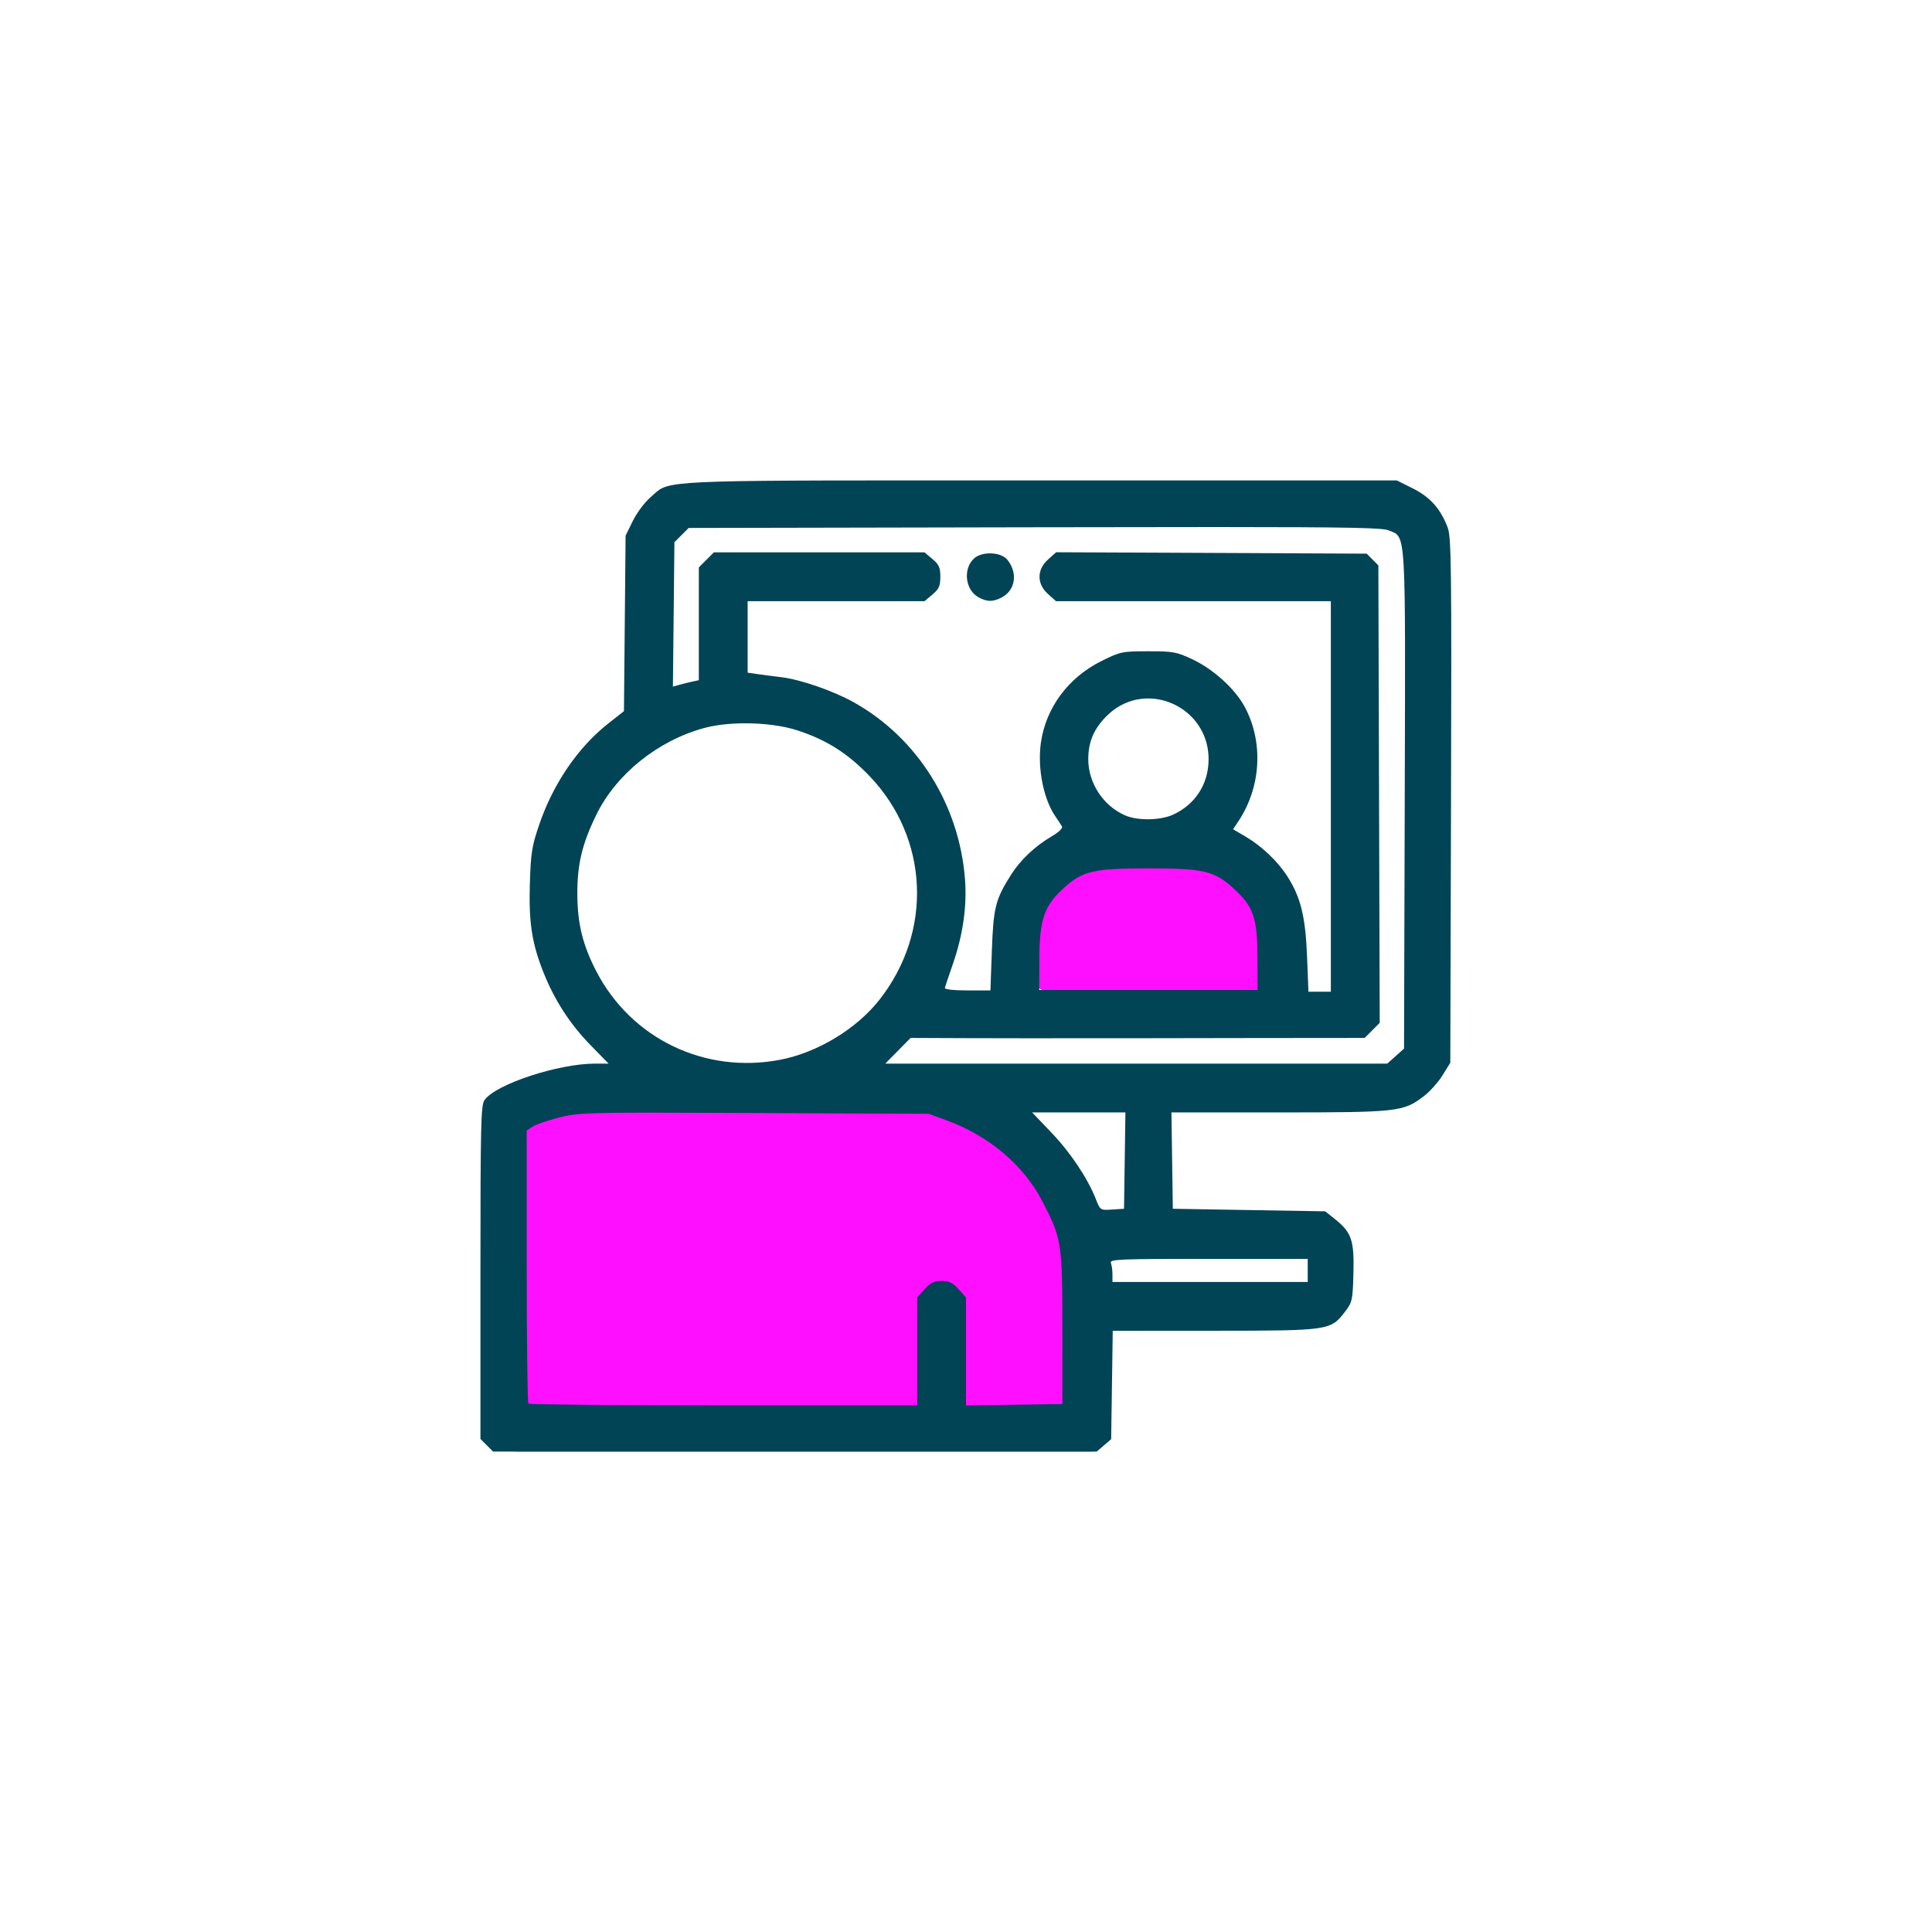 <?xml version="1.0" encoding="UTF-8"?>
<svg version="1.1" viewBox="0 0 752 752" xmlns="http://www.w3.org/2000/svg">
 <path d="m411.03 329.96c-6.472 0-11.684 5.21-11.684 11.682v33.377c0 6.472 5.212 11.682 11.684 11.682h73.365c6.472 0 11.682-5.21 11.682-11.682v-33.377c0-6.472-5.21-11.682-11.682-11.682h-73.365zm-210.01 99.973c-1.198 0-2.162 0.963-2.162 2.16v130.75c0 1.198 0.965 2.162 2.162 2.162h223.7c1.198 0 2.162-0.965 2.162-2.162v-70.084l-31.639-52.188-29.826-10.639h-164.4z" style="color:#000000;fill-opacity:.941;fill:#f0f"/>
 <path d="m354.7 186.99c-101.16 0.013-94.349 0.447-101.52 6.586-2.231 1.909-5.321 6.047-6.867 9.195l-2.811 5.725-0.32 34.156-0.318 34.158-5.984 4.701c-11.873 9.328-21.572 23.508-27.006 39.484-2.865 8.424-3.276 11.03-3.637 23-0.455 15.121 0.797 23.229 5.352 34.635 4.261 10.671 10.259 19.95 18.096 27.994l7.182 7.371h-5.248c-14.344 0-38.732 8.047-43.043 14.201-1.39 1.985-1.572 9.743-1.572 67.066v64.824l2.455 2.453 2.453 2.455h234.98l2.805-2.412 2.807-2.41 0.307-21.09 0.305-21.088 39.695-0.021c44.716-0.025 45.118-0.084 50.809-7.537 2.721-3.564 2.901-4.402 3.178-14.859 0.337-12.767-0.72-15.884-7.133-21.012l-3.842-3.07-59.318-1-0.271-18.75-0.273-18.75h41.842c46.356 0 48.416-0.231 56.387-6.311 2.35-1.792 5.633-5.457 7.295-8.145l3.022-4.887 0.279-102.08c0.249-91.118 0.108-102.53-1.305-106.25-2.756-7.27-6.84-11.854-13.555-15.209l-6.24-3.117h-138.66c-19.213 0-35.867-8e-3 -50.318-6e-3zm118.23 18.154c54.522 8e-3 65.299 0.338 67.604 1.301 6.841 2.858 6.536-2.299 6.236 105.15l-0.27 96.568-6.531 5.836h-195.39l9.852-10c58.985 0.314 117.8 0 176.73 0l2.939-2.939 2.938-2.939-0.266-89.033-0.266-89.033-4.555-4.555-120.86-0.545-3.141 2.807c-4.435 3.962-4.445 9.506-0.025 13.455l3.115 2.783h106.97v152h-8.721l-0.539-13.75c-0.607-15.458-2.481-23.056-7.689-31.172-3.799-5.92-9.986-11.782-16.393-15.537l-4.713-2.764 2.086-3.139c8.892-13.376 9.817-30.96 2.352-44.676-3.751-6.892-12.083-14.452-20.125-18.262-6.276-2.973-7.513-3.201-17.311-3.201-10.182 0-10.816 0.132-18.156 3.76-12.974 6.412-21.751 18.249-23.662 31.914-1.372 9.815 1.028 21.912 5.686 28.643 1.021 1.476 2.156 3.203 2.522 3.838 0.4 0.696-1.173 2.232-3.961 3.865-6.535 3.83-12.185 9.165-15.865 14.98-6.061 9.576-6.851 12.708-7.453 29.5l-0.557 15.5h-9c-5.508 0-8.898-0.388-8.738-1 0.144-0.55 1.604-4.886 3.244-9.635 3.783-10.95 5.375-22.151 4.611-32.42-2.166-29.124-18.523-55.228-43.281-69.074-8.033-4.492-20.762-8.895-28.336-9.799-3.025-0.361-7.188-0.901-9.25-1.201l-3.75-0.547v-27.824h68.846l3.078-2.59c2.562-2.156 3.076-3.311 3.076-6.91s-0.514-4.755-3.076-6.91l-3.078-2.59h-82l-2.922 2.924-2.924 2.922v43.904l-2.75 0.602c-1.512 0.331-3.783 0.893-5.045 1.252l-2.295 0.654 0.59-56.215 2.773-2.772 2.772-2.772 134.48-0.264c29.201-0.057 52.234-0.091 70.408-0.088zm-88.006 10.254c-2.22 0.072-4.393 0.712-5.762 1.951-4.434 4.013-3.488 12.312 1.727 15.146 3.369 1.831 5.548 1.842 9.02 0.047 5.33-2.756 6.346-9.542 2.193-14.67-1.393-1.72-4.324-2.567-7.178-2.475zm61.883 56.469c12.034-0.041 23.617 9.461 23.617 23.629 0 9.641-5.15 17.653-13.902 21.629-4.912 2.231-13.701 2.364-18.521 0.279-8.57-3.706-14.41-12.585-14.41-21.908 0-6.902 2.315-12.16 7.572-17.199 4.611-4.42 10.174-6.411 15.645-6.43zm-156.97 9.67c7.375-0.028 14.964 0.919 20.666 2.787 11.272 3.693 19.545 8.952 27.986 17.787 23.078 24.155 24.681 60.476 3.84 87.004-8.972 11.42-24.176 20.609-38.693 23.387-29.257 5.598-57.883-8.164-71.492-34.367-5.337-10.276-7.379-18.563-7.424-30.139-0.045-11.612 1.878-19.614 7.443-30.967 7.713-15.733 23.888-28.735 41.84-33.635 4.492-1.226 10.098-1.836 15.834-1.857zm157.17 56.459c21.24 0 25.541 0.983 32.787 7.498 8.053 7.241 9.59 11.539 9.656 27.002l0.057 12.846h-85l0.055-12.346c0.067-15.276 1.919-20.544 9.678-27.52 7.224-6.495 11.542-7.481 32.768-7.481zm-45.266 95h36.311l-0.273 18.75-0.271 18.75-4.621 0.299c-4.603 0.298-4.63 0.282-6.316-4-3.231-8.2-9.87-18.143-17.33-25.951zm-146.51 0.096c9.581 5e-3 22.027 0.059 38.4 0.133l67.875 0.307 7.299 2.689c16.273 5.997 29.656 17.374 36.928 31.391 7.51 14.475 7.769 16.119 7.771 49.385l2e-3 29.5-18.75 0.271-18.75 0.273v-42.014l-2.873-3.215c-2.269-2.539-3.663-3.217-6.627-3.217s-4.358 0.677-6.627 3.217l-2.873 3.215v41.969h-75.334c-41.433 0-75.633-0.299-76-0.666-0.367-0.367-0.666-24.433-0.666-53.479v-52.809l2.334-1.529c1.284-0.841 5.952-2.444 10.375-3.562 5.82-1.472 8.773-1.875 37.516-1.859zm215.17 56.904h38.607v9h-76v-2.918c0-1.605-0.274-3.63-0.607-4.5-0.547-1.426 3.206-1.582 38-1.582z" style="fill:#045"/>
</svg>
